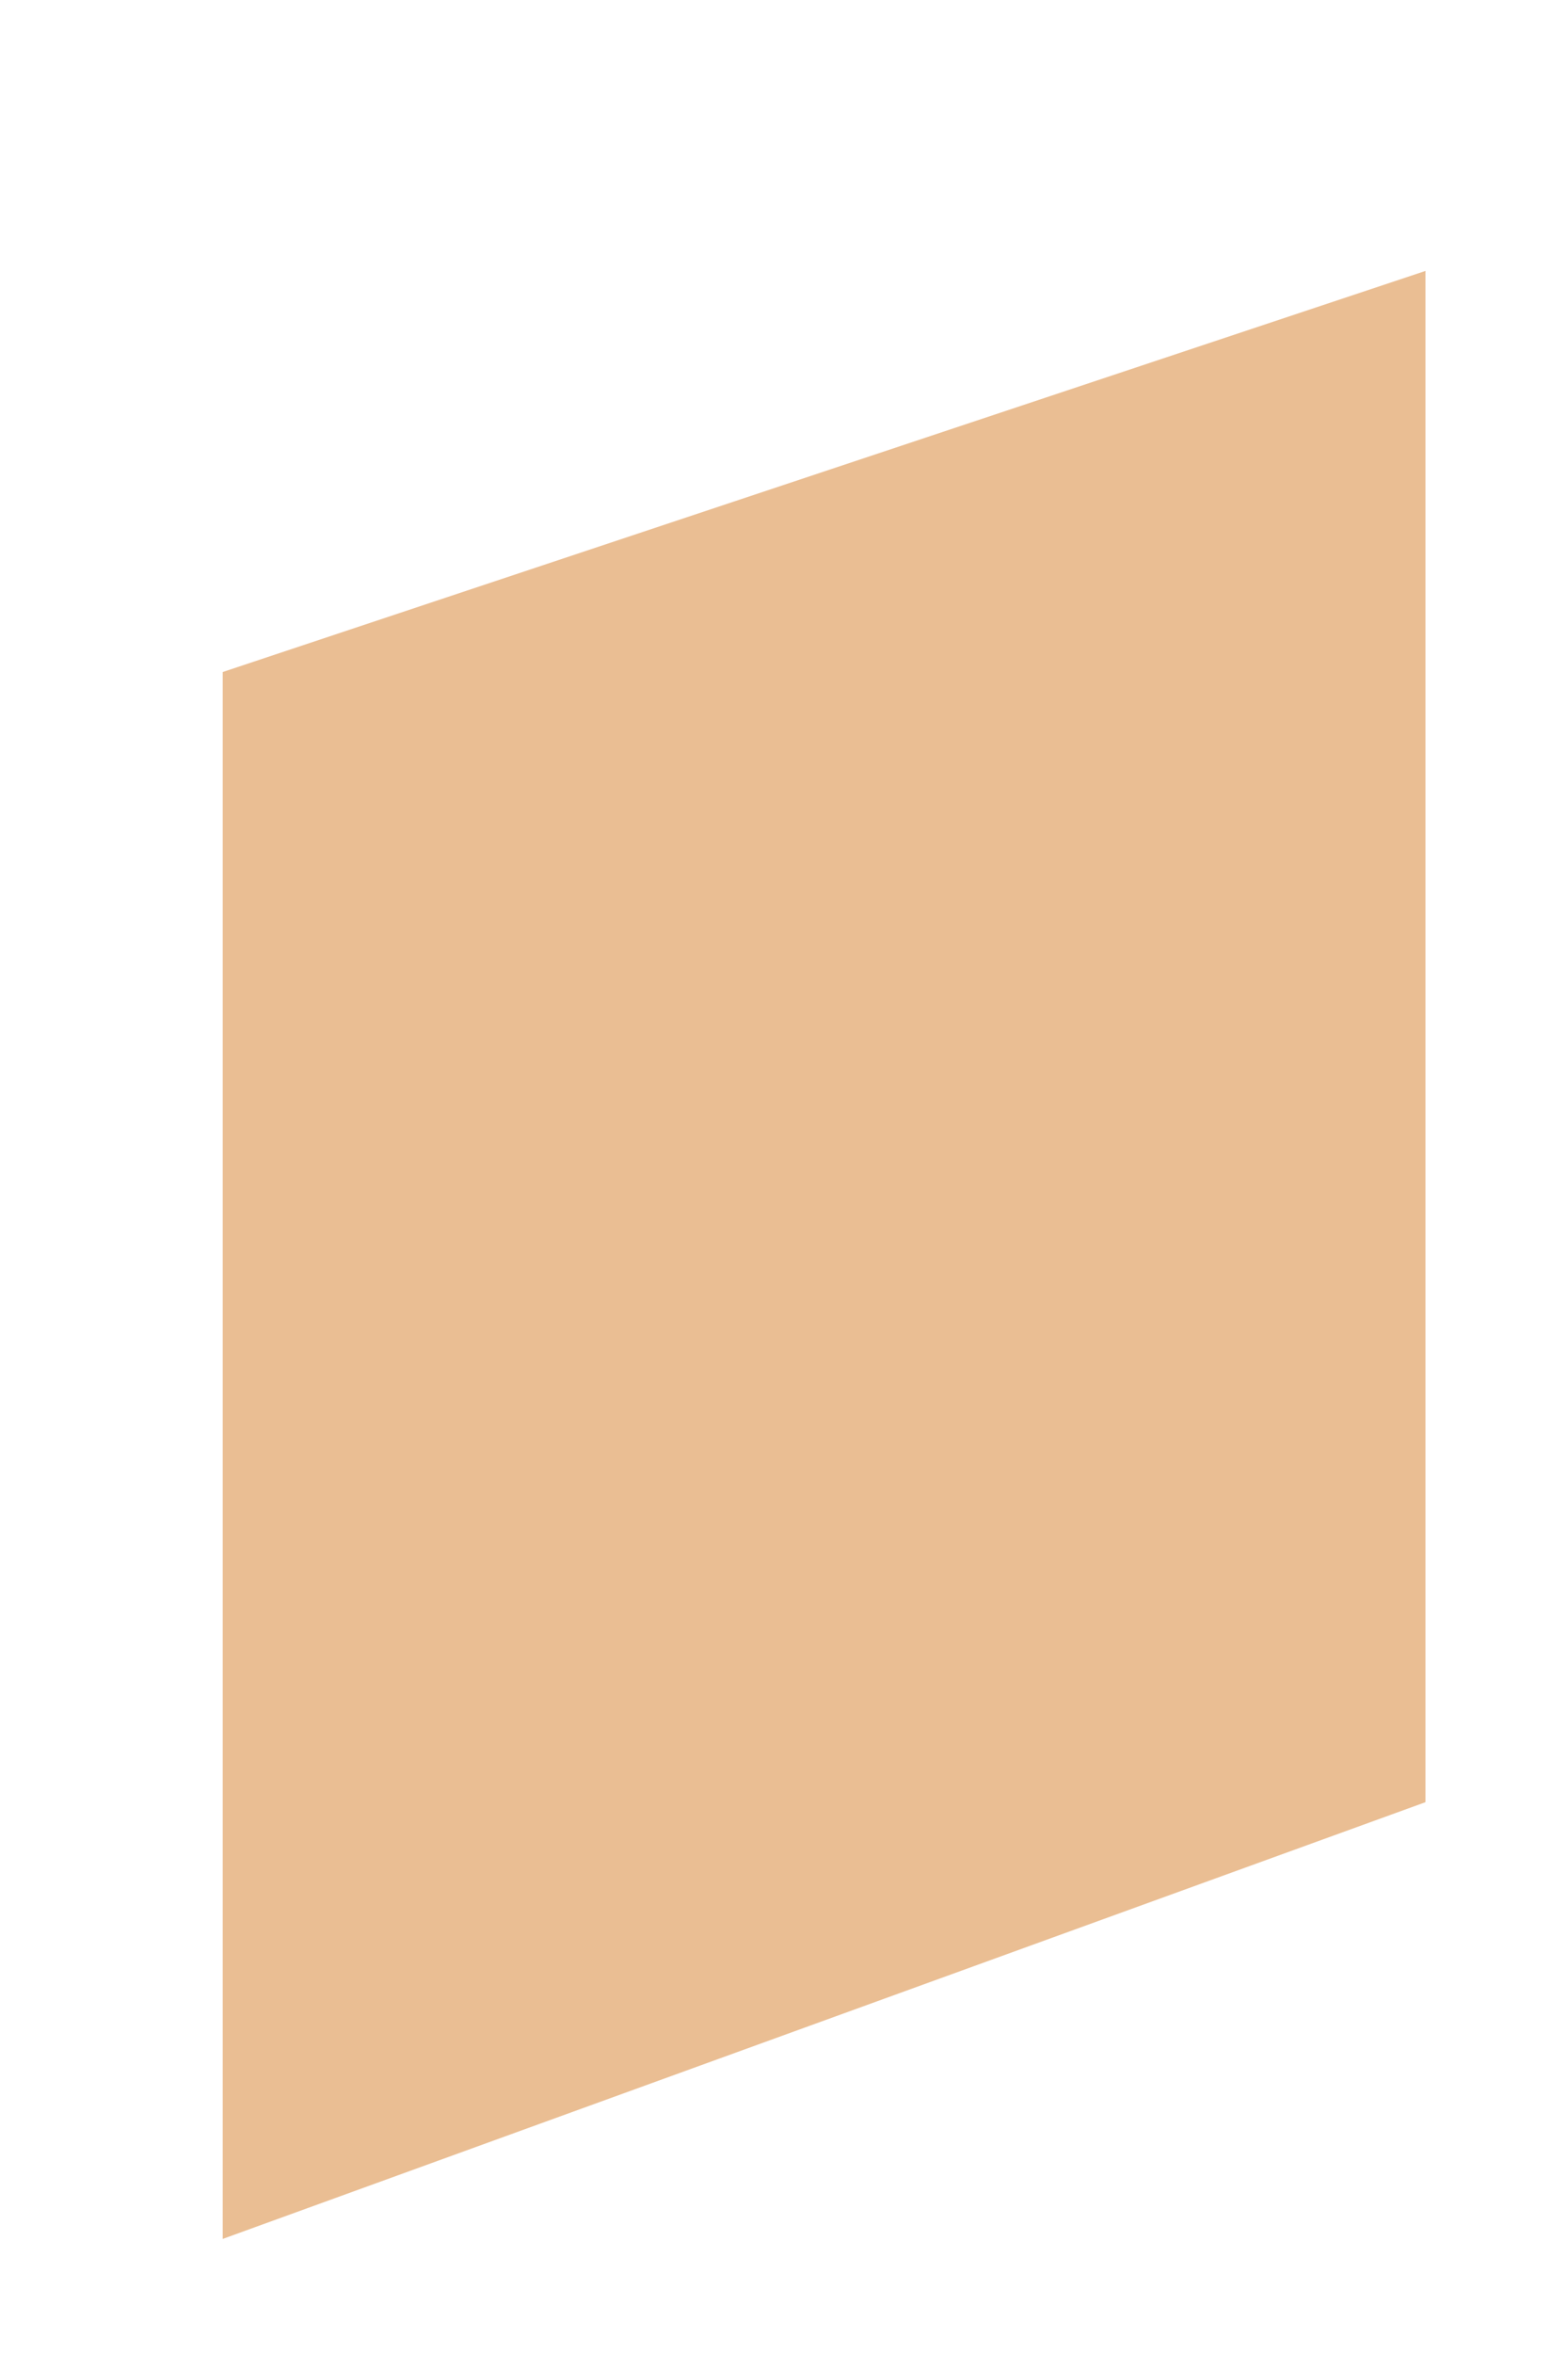 <?xml version="1.0" encoding="utf-8"?>
<!-- Generator: Adobe Illustrator 20.0.0, SVG Export Plug-In . SVG Version: 6.00 Build 0)  -->
<svg version="1.1" id="圖層_1" xmlns="http://www.w3.org/2000/svg" xmlns:xlink="http://www.w3.org/1999/xlink" x="0px" y="0px"
	 viewBox="0 0 88 132" style="enable-background:new 0 0 88 132;" xml:space="preserve">
<style type="text/css">
	.st0{fill:#E0A000;}
	.st1{opacity:0.44;}
	.st2{fill:#E1A174;}
	.st3{opacity:0.68;fill:#E1A162;enable-background:new    ;}
	.st4{fill:#E0A074;}
</style>
<polygon class="st3" points="80,101.1 12.5,125.6 12.5,37.7 80,15.2 "/>
</svg>
